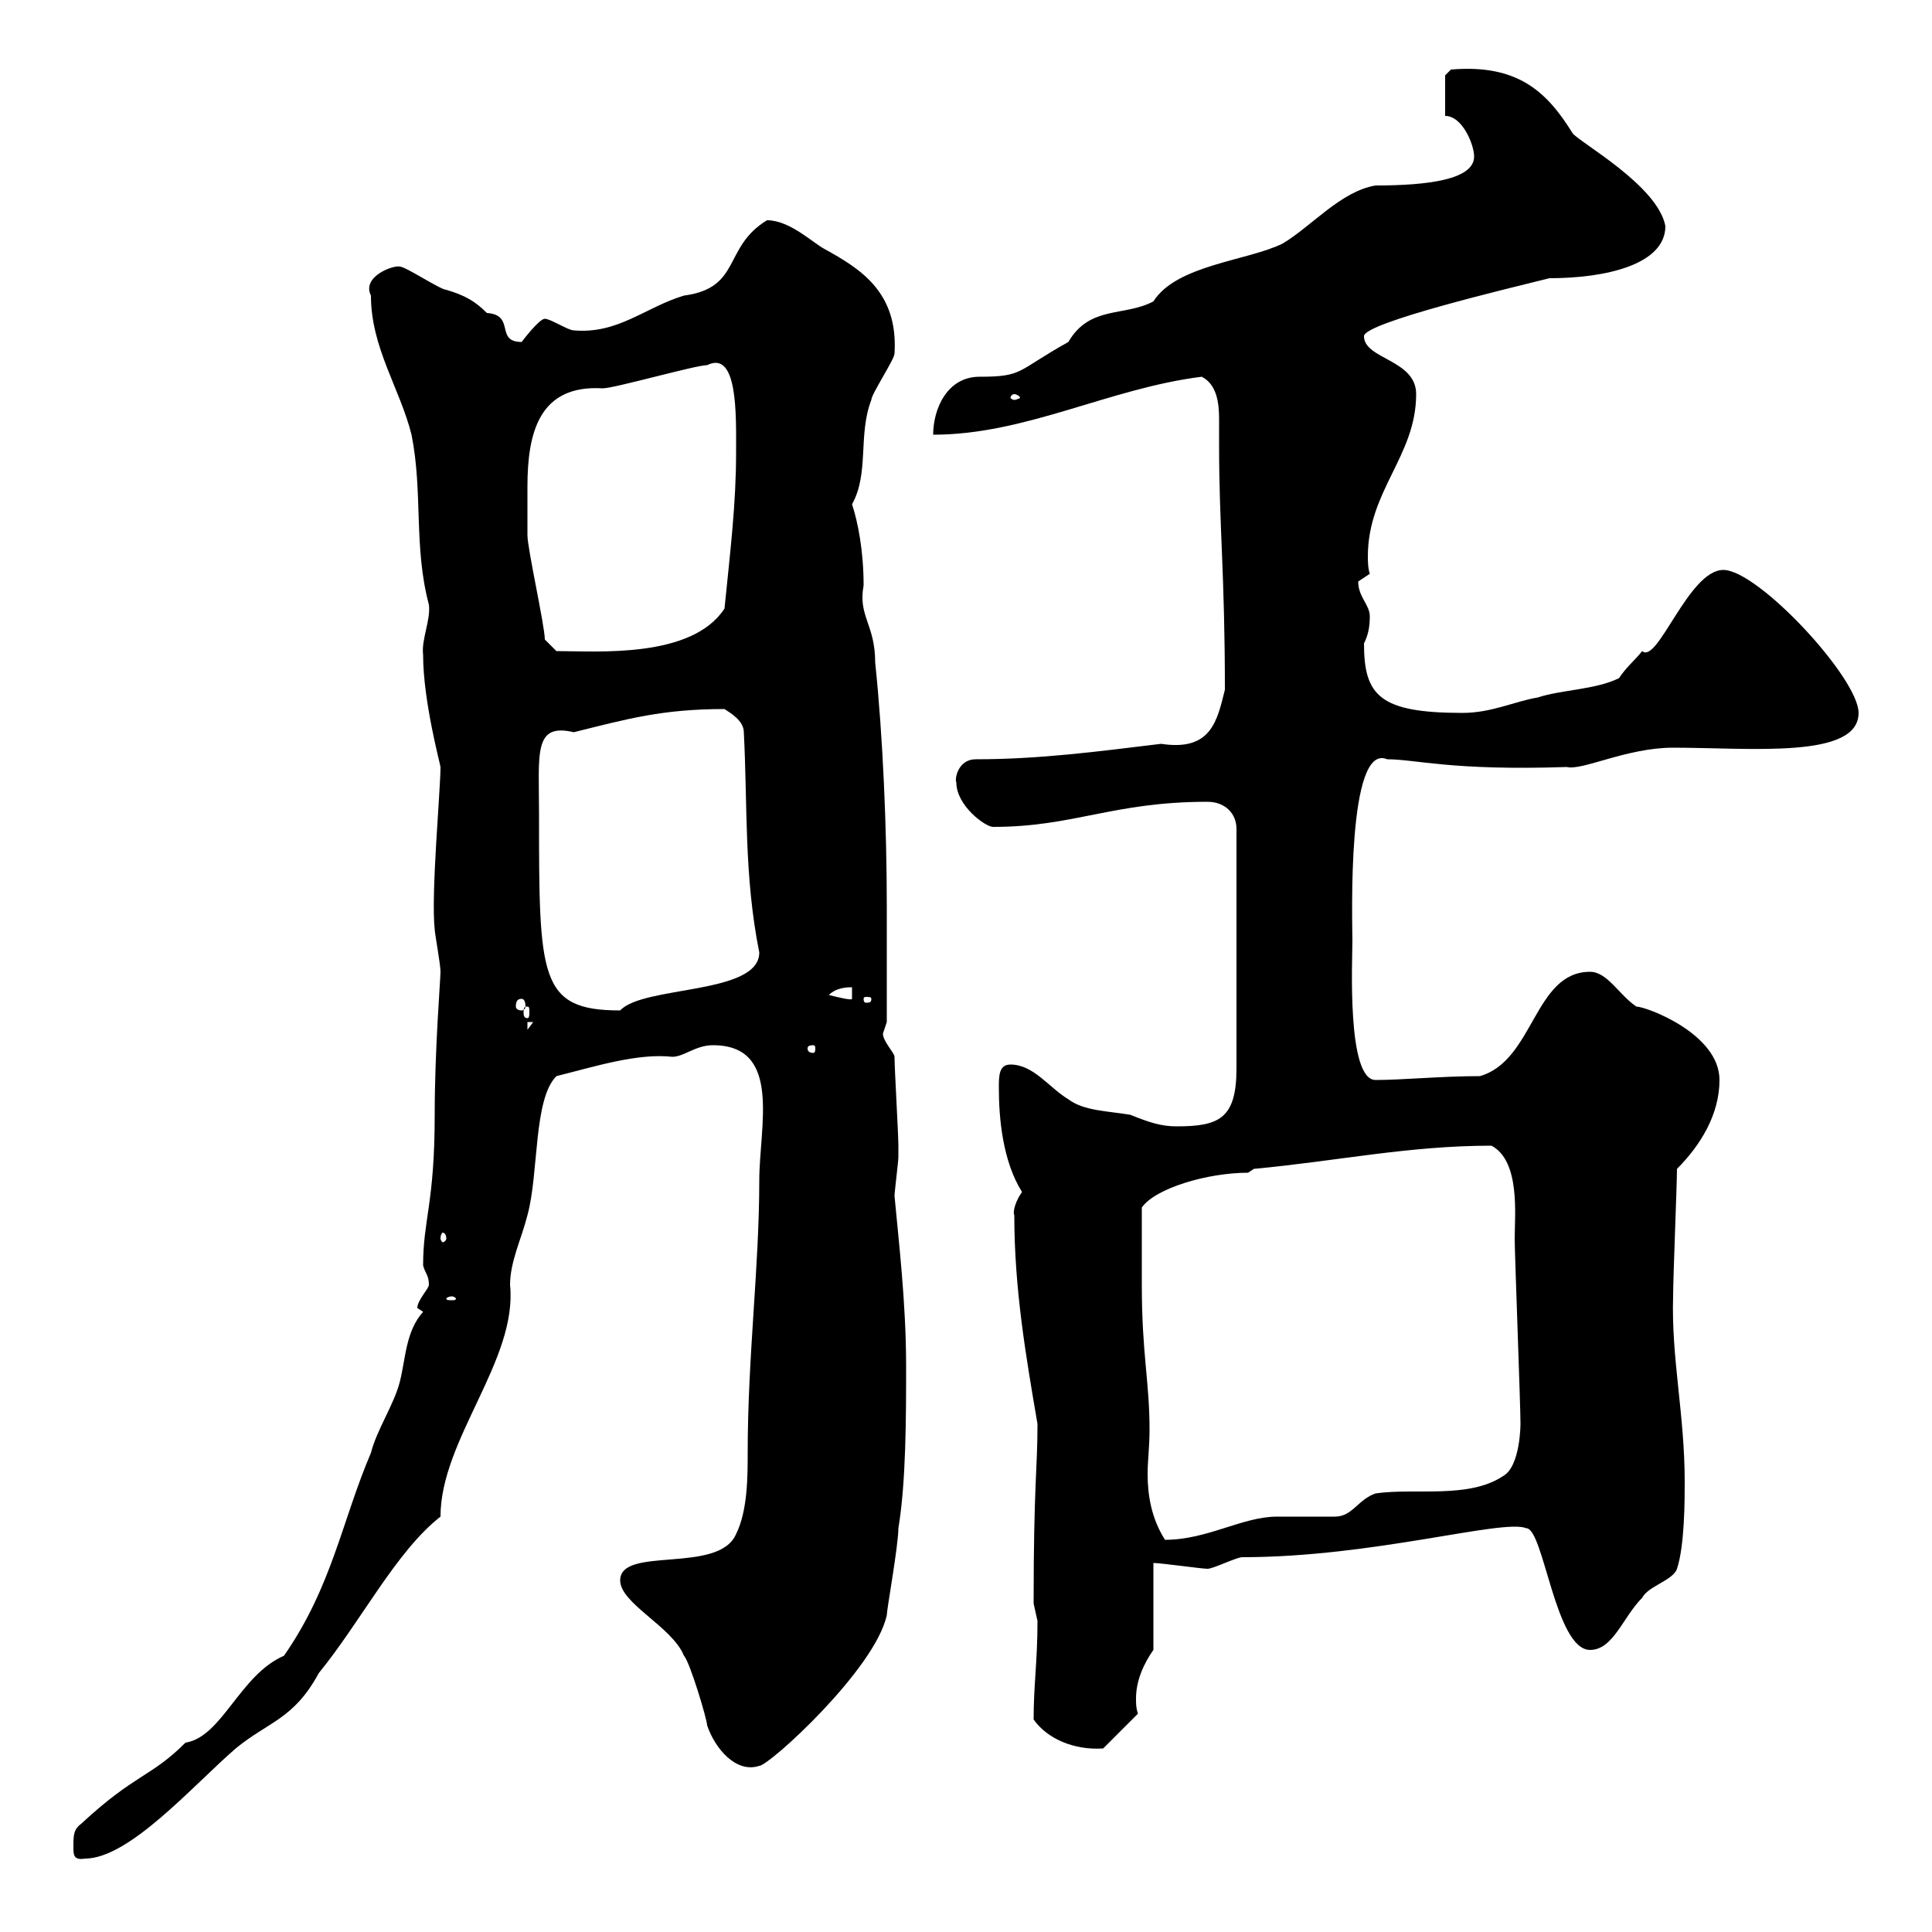 <svg xmlns="http://www.w3.org/2000/svg" xmlns:xlink="http://www.w3.org/1999/xlink" width="300" height="300"><path d="M11.40 286.80C11.40 288 11.40 288.90 13.20 288.60C20.10 288.60 30 277.20 36.60 271.50C41.70 267.30 45.60 267 49.50 259.80C56.10 251.70 61.50 240.90 68.40 235.50C68.40 223.50 80.40 211.20 79.20 199.50C79.20 195.90 81 192.30 81.90 188.70C83.70 182.10 82.80 170.70 86.40 167.10C92.40 165.60 99 163.50 104.40 164.10C106.20 164.10 108 162.30 110.70 162.30C121.50 162.30 117.90 174.90 117.90 183.30C117.90 196.80 116.10 210.60 116.10 225.60C116.10 229.20 116.10 234.60 114.30 238.20C111.60 244.50 96.30 240 96.30 245.40C96.30 249 104.40 252.60 106.20 257.10C107.10 258 109.80 267 109.80 267.90C111 271.50 114.30 275.40 117.90 274.20C119.40 274.20 135.90 259.20 137.70 250.80C137.70 249.90 139.50 240 139.50 237.30C140.70 230.10 140.70 219.90 140.70 212.10C140.70 202.20 139.50 192.30 138.90 185.70C138.90 185.10 139.50 180.30 139.50 179.70C139.50 178.80 139.50 178.50 139.50 177.90C139.50 176.10 138.90 165.90 138.90 164.10C138.90 163.50 137.10 161.70 137.10 160.50C137.10 160.50 137.70 158.70 137.70 158.70L137.70 140.70C137.70 128.70 137.10 114.30 135.90 102.90C135.90 96.90 133.20 95.70 134.10 90.90C134.10 85.50 133.20 81 132.30 78.30C135 73.50 133.20 67.50 135.30 62.10C135.30 61.20 138.90 55.80 138.90 54.90C139.50 45.30 133.50 41.70 128.10 38.70C126.30 37.80 122.70 34.20 119.10 34.20C112.20 38.40 115.20 44.70 106.20 45.90C100.20 47.70 96 51.90 89.10 51.30C88.20 51.30 85.50 49.50 84.60 49.50C83.70 49.50 81 53.10 81 53.10C76.80 53.10 80.10 48.90 75.60 48.60C73.80 46.80 72.30 45.90 69.30 45C68.40 45 63 41.40 62.10 41.40C61.20 41.10 56.10 42.90 57.60 45.90C57.60 54 62.10 60.30 63.90 67.50C65.70 76.50 64.20 84.90 66.60 93.90C66.90 96.30 65.40 99.30 65.70 101.70C65.70 108.90 68.40 118.80 68.40 119.10C68.40 122.70 66.90 138.90 67.50 144.30C67.50 144.90 68.40 149.70 68.40 150.90C68.40 152.10 67.50 162.90 67.50 173.10C67.50 186.90 65.70 189.30 65.70 196.50C66 197.70 66.60 198 66.60 199.50C66.60 200.10 64.80 201.90 64.80 203.10L65.70 203.70C63 206.70 63 210.90 62.10 214.50C61.20 218.10 58.50 222 57.60 225.60C53.10 236.10 51.60 246.30 44.10 257.10C37.20 260.10 34.50 269.70 28.80 270.60C23.40 276 21 275.40 12.60 283.20C11.40 284.10 11.40 285 11.40 286.80ZM160.50 267C162.60 270 166.80 271.80 171.30 271.50L176.70 266.10C176.40 265.20 176.40 264.60 176.40 263.70C176.40 261 177.60 258.30 179.10 256.20L179.10 242.70C180.30 242.70 186.60 243.60 187.50 243.60C188.40 243.60 192 241.80 192.90 241.80C213.30 241.80 233.40 235.80 237 237.30C239.70 237.30 241.50 256.20 246.90 256.20C250.50 256.20 252 251.10 255 248.10C255.90 246.30 259.80 245.40 260.40 243.60C261.60 240 261.60 232.80 261.60 230.10C261.60 219.60 259.50 210.90 259.80 201.30C259.80 198.30 260.40 183.90 260.40 181.50C264 177.90 267 173.10 267 167.70C267 160.50 255.60 156.30 254.10 156.30C251.40 154.50 249.60 150.90 246.90 150.90C238.20 150.90 238.20 164.70 229.80 167.10C223.80 167.10 217.80 167.70 213.60 167.70C209.10 167.70 210 149.10 210 146.10C210 143.10 209.10 115.20 215.40 117.90C219.90 117.90 225.30 119.70 243.30 119.10C245.70 119.70 252.60 116.10 259.80 116.10C271.80 116.10 288.60 117.90 288.60 110.70C288.60 105.30 273 88.50 267.60 88.50C262.20 88.50 257.40 103.20 255 101.10C253.80 102.60 252.60 103.50 251.40 105.30C247.80 107.10 242.40 107.10 238.80 108.30C235.20 108.90 231.60 110.70 227.10 110.70C214.20 110.70 211.80 108 211.80 99.90C212.40 98.70 212.70 97.50 212.70 95.70C212.70 93.90 210.90 92.70 210.90 90.30C210.90 90.30 212.70 89.10 212.70 89.10C212.40 88.20 212.40 87 212.40 86.40C212.40 76.20 219.90 70.80 219.90 61.20C219.90 55.80 211.80 55.80 211.80 52.20C211.80 50.10 234.60 44.70 240.60 43.20C249.30 43.20 258.60 41.10 258.60 35.10C257.40 28.80 245.40 22.20 244.20 20.70C240.30 14.40 235.80 9.90 225.30 10.80L224.40 11.70L224.40 18C227.10 18 228.90 22.50 228.90 24.30C228.90 27.90 221.70 28.80 213.60 28.80C208.20 29.70 203.70 35.10 199.20 37.80C193.80 40.50 182.70 41.10 179.10 46.80C174.60 49.20 169.20 47.40 165.90 53.10C157.80 57.60 159 58.50 152.10 58.50C147 58.50 144.90 63.60 144.90 67.50C159.30 67.50 172.20 60.30 186.60 58.50C189 59.70 189.30 62.70 189.30 65.10C189.30 66.90 189.30 68.40 189.30 69.30C189.30 81.60 190.20 89.10 190.20 107.10C189 111.90 188.10 116.70 180.30 115.50C170.40 116.70 161.40 117.90 151.50 117.90C148.80 117.90 148.20 120.90 148.50 121.50C148.50 125.10 153 128.40 154.20 128.40C166.80 128.40 172.80 124.50 187.50 124.50C190.20 124.50 192 126.30 192 128.70L192 165.90C192 173.70 189.30 174.90 182.70 174.90C180.30 174.90 178.50 174.30 175.50 173.10C171.90 172.50 168.30 172.50 165.90 170.70C162.90 168.90 160.50 165.30 156.90 165.30C155.10 165.30 155.10 167.10 155.10 168.90C155.10 173.70 155.70 180.30 158.70 185.10C157.80 186.30 157.20 188.10 157.50 188.70C157.50 200.10 159.30 210.60 161.10 221.10C161.10 228.30 160.50 230.40 160.50 249C160.50 249 161.10 251.70 161.10 251.70C161.10 258 160.50 261.60 160.50 267ZM177.30 199.50C177.30 197.70 177.30 189.30 177.30 187.50C179.40 184.50 187.50 182.10 193.80 182.10L194.70 181.50C207.60 180.30 218.70 177.90 231.60 177.90C236.10 180.30 235.20 188.70 235.20 192.30C235.20 194.70 236.10 218.10 236.10 221.10C236.10 221.10 236.10 227.70 233.40 229.20C228 232.80 219.60 231 213.60 231.90C210.90 232.80 210 235.50 207.30 235.50C206.40 235.50 199.20 235.50 198.30 235.50C192.90 235.50 187.50 239.10 180.90 239.10C178.80 235.80 178.20 232.20 178.20 228.90C178.20 226.80 178.50 224.70 178.50 222C178.50 214.50 177.30 210.30 177.30 199.50ZM70.20 201.30C70.50 201.30 70.80 201.60 70.80 201.60C70.80 201.90 70.50 201.90 70.20 201.90C69.60 201.90 69.30 201.90 69.30 201.60C69.30 201.60 69.60 201.30 70.20 201.30ZM69.30 192.30C69.30 192.60 69 192.90 68.70 192.90C68.70 192.90 68.40 192.60 68.40 192.30C68.40 191.70 68.70 191.40 68.70 191.40C69 191.40 69.30 191.70 69.30 192.30ZM126.30 162.30C126.60 162.30 126.60 162.60 126.60 162.90C126.60 162.90 126.60 163.50 126.30 163.50C125.40 163.50 125.40 162.90 125.40 162.90C125.40 162.60 125.40 162.30 126.30 162.30ZM81.90 158.70L82.80 158.70L81.90 159.90ZM81.90 156.30C82.20 156.30 82.20 156.60 82.20 157.20C82.20 157.50 82.20 158.10 81.90 158.10C81.30 158.10 81.30 157.50 81.30 157.20C81.30 156.60 81.30 156.30 81.90 156.30ZM83.70 126.30C83.70 117 82.80 112.20 89.10 113.70C97.50 111.60 102.90 110.10 112.50 110.10C113.40 110.70 115.50 111.90 115.50 113.70C116.10 125.10 115.50 135.90 117.90 147.90C117.90 154.50 99.90 153 96.30 156.90C83.70 156.90 83.70 151.80 83.70 126.30ZM81 155.10C81.30 155.10 81.60 155.40 81.60 156.30C81.60 156.60 81.30 156.90 81 156.90C80.40 156.90 80.10 156.60 80.10 156.30C80.10 155.40 80.40 155.10 81 155.10ZM128.70 154.50C129.90 153.30 131.70 153.30 132.30 153.30L132.30 155.10C132.30 155.40 129.90 154.80 128.70 154.50ZM135.30 155.10C135.30 155.70 135 155.70 134.40 155.70C134.40 155.70 134.10 155.70 134.10 155.10C134.10 154.80 134.40 154.80 134.40 154.80C135 154.80 135.30 154.80 135.30 155.10ZM81.90 75.60C81.90 67.20 83.70 59.70 93.60 60.30C95.40 60.30 108 56.70 109.80 56.70C114.60 54.30 114.30 64.50 114.30 70.20C114.30 78.30 113.40 85.50 112.50 94.50C107.40 102.30 92.70 101.10 86.40 101.10L84.60 99.30C84.60 97.20 81.90 85.20 81.90 83.10C81.90 83.10 81.90 77.40 81.90 75.60ZM157.50 61.20C157.80 61.20 158.40 61.50 158.40 61.80C158.40 61.80 157.80 62.10 157.50 62.10C157.20 62.10 156.90 61.80 156.90 61.80C156.90 61.50 157.20 61.20 157.50 61.20Z"/></svg>